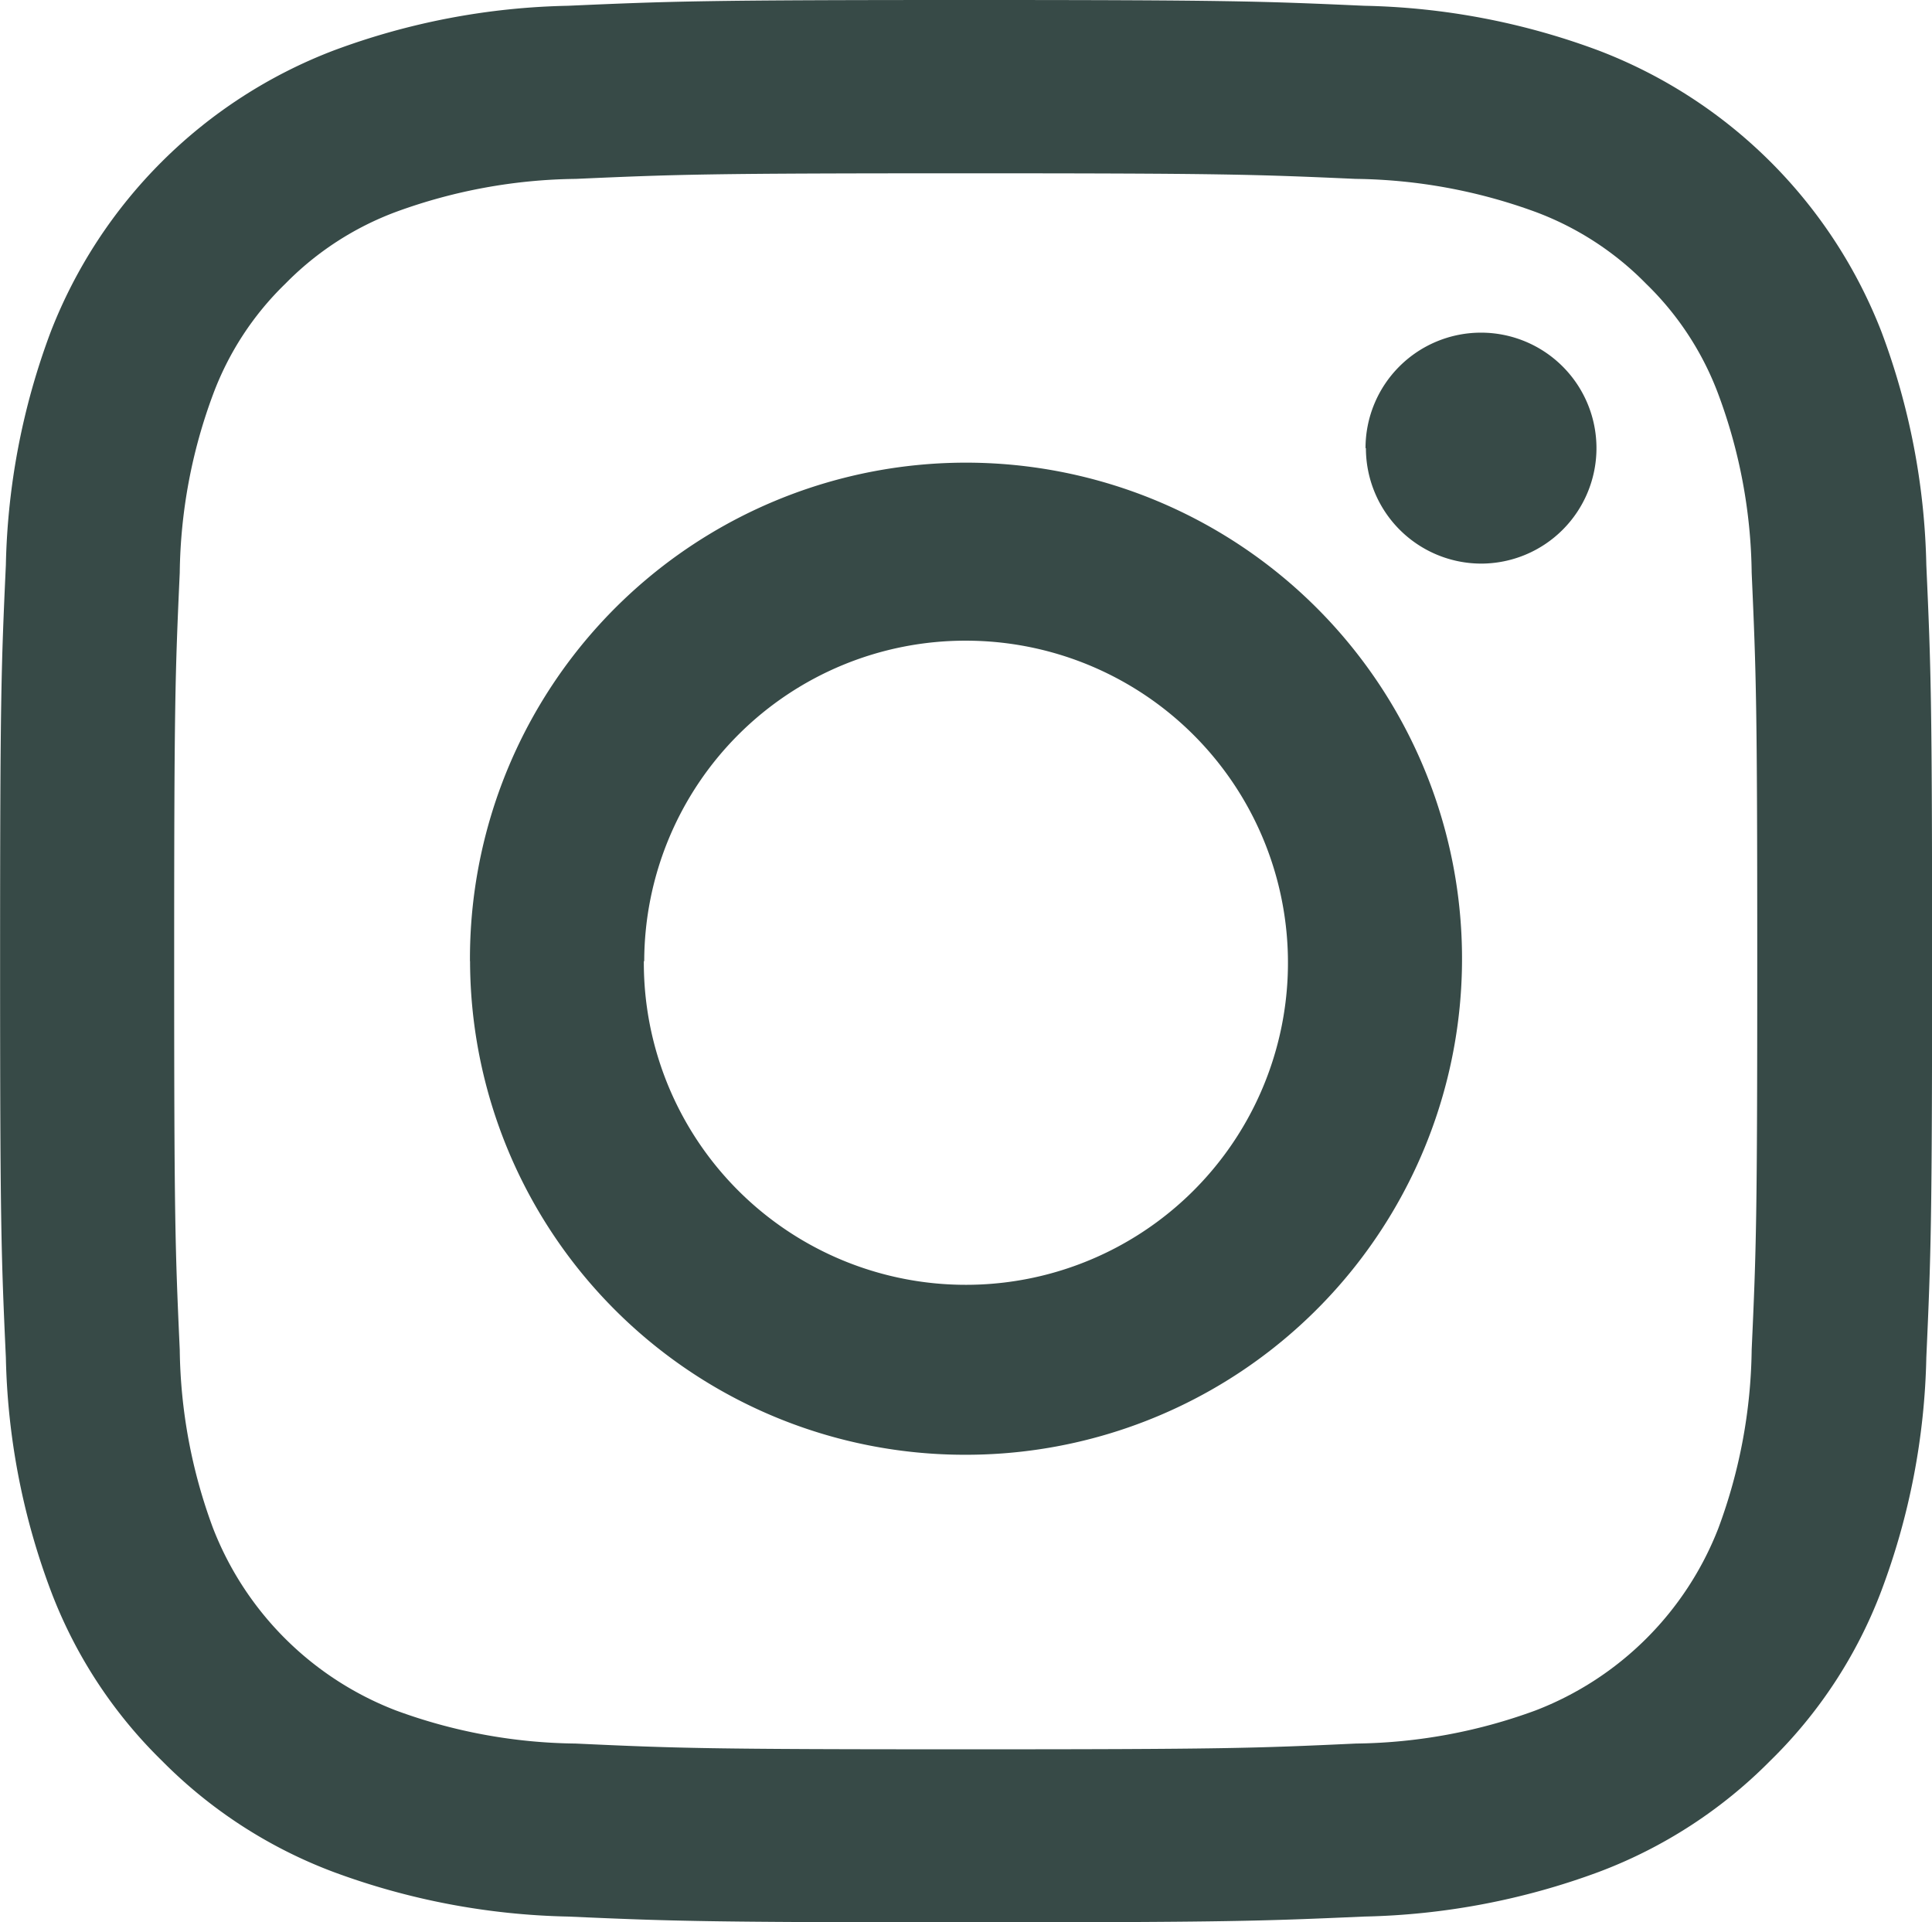 <svg xmlns="http://www.w3.org/2000/svg" width="20.078" height="19.977"><path d="M5.901 19.917a7.444 7.444 0 01-2.437-.464A4.953 4.953 0 011.685 18.3a4.883 4.883 0 01-1.157-1.769 7.3 7.3 0 01-.467-2.423c-.049-1.067-.06-1.407-.06-4.119s.011-3.053.06-4.118a7.309 7.309 0 01.467-2.425A5.109 5.109 0 013.464.526 7.375 7.375 0 015.901.06C6.971.013 7.313 0 10.04 0s3.068.012 4.139.06a7.376 7.376 0 012.437.466 5.109 5.109 0 012.936 2.92 7.306 7.306 0 01.467 2.425c.048 1.065.06 1.405.06 4.118s-.012 3.052-.06 4.119a7.3 7.3 0 01-.467 2.423 4.883 4.883 0 01-1.157 1.769 4.954 4.954 0 01-1.779 1.153 7.445 7.445 0 01-2.437.464c-1.07.047-1.412.06-4.139.06s-3.069-.013-4.139-.06zm.083-18.058a5.612 5.612 0 00-1.866.342 3.146 3.146 0 00-1.153.748 3.113 3.113 0 00-.751 1.15 5.483 5.483 0 00-.346 1.853c-.048 1.055-.058 1.37-.058 4.037s.01 2.984.058 4.037a5.5 5.5 0 00.346 1.855 3.315 3.315 0 001.9 1.894 5.563 5.563 0 001.866.344c1.058.049 1.375.06 4.056.06s3-.011 4.058-.06a5.57 5.57 0 001.864-.344 3.315 3.315 0 001.9-1.894 5.5 5.5 0 00.346-1.855c.048-1.053.058-1.37.058-4.037s-.011-2.982-.058-4.037a5.48 5.48 0 00-.346-1.853 3.113 3.113 0 00-.751-1.15 3.146 3.146 0 00-1.153-.748 5.619 5.619 0 00-1.864-.342c-1.06-.047-1.377-.058-4.058-.058s-2.99.011-4.048.058zm-1.1 8.129a5.155 5.155 0 115.155 5.13 5.141 5.141 0 01-5.154-5.129zm1.807 0a3.347 3.347 0 103.347-3.33 3.338 3.338 0 00-3.343 3.331zm7.5-5.331a1.2 1.2 0 111.2 1.2 1.2 1.2 0 01-1.196-1.199z" fill="#374a47"/></svg>